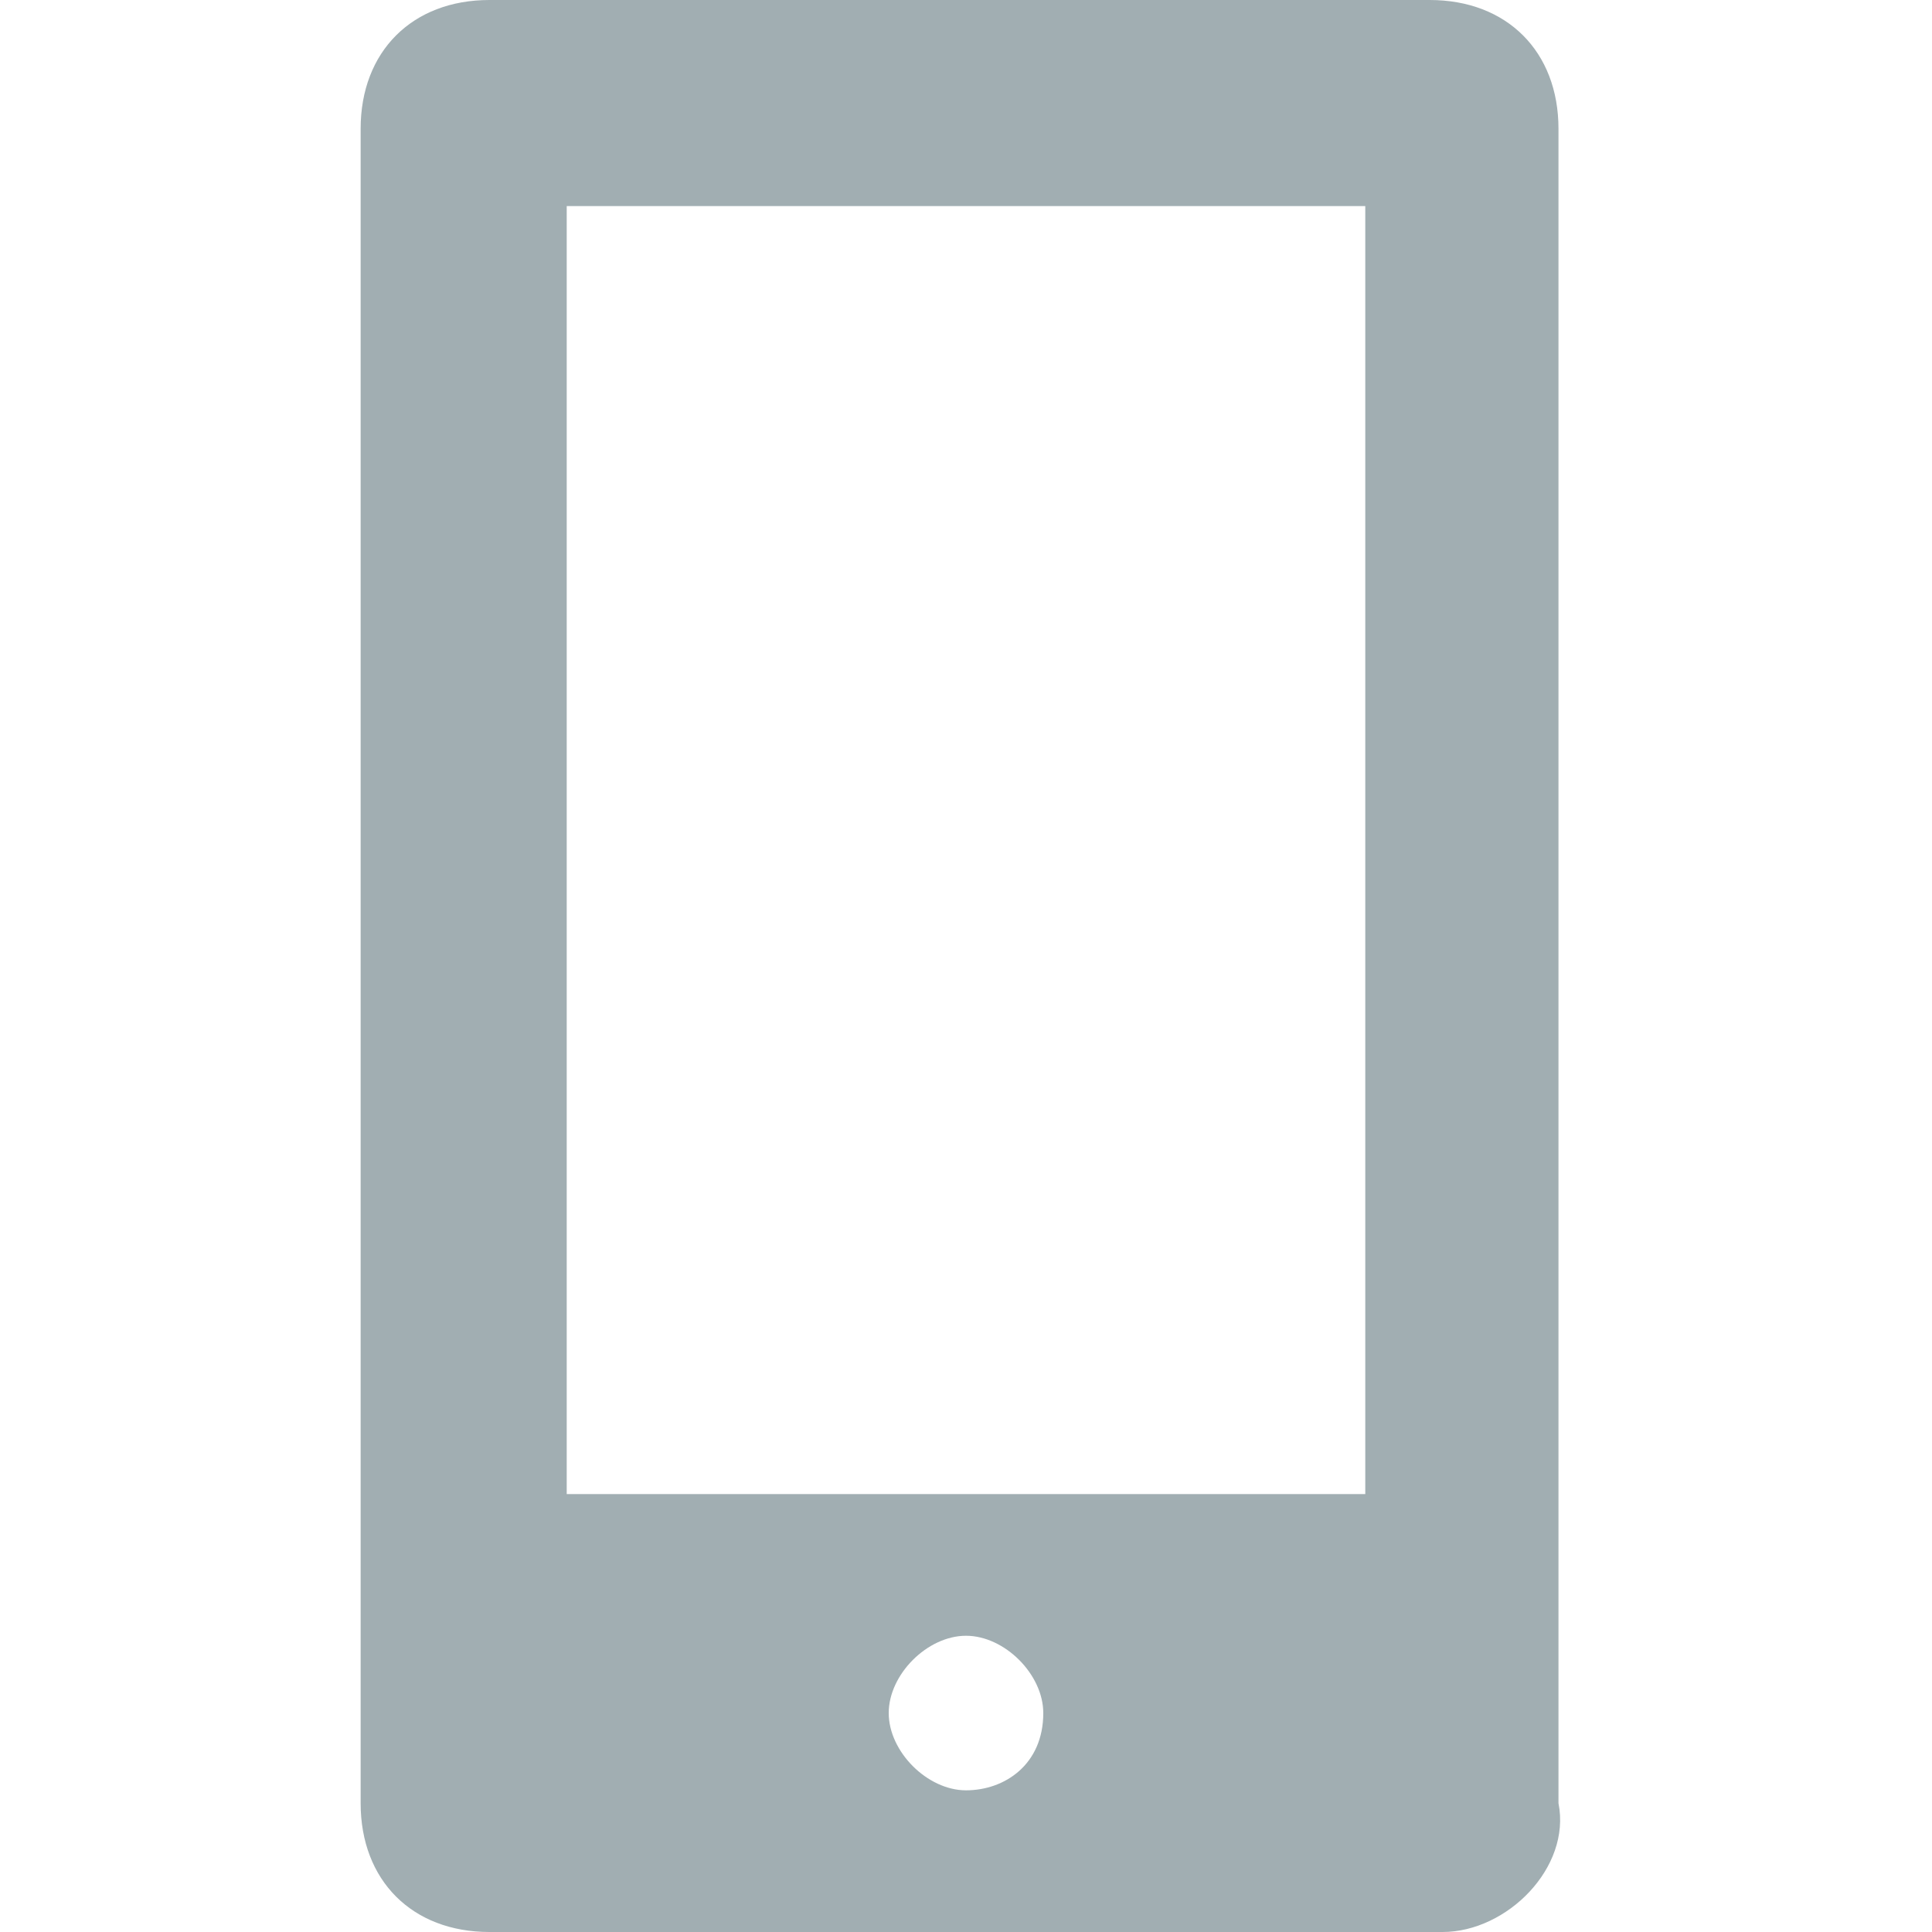 <?xml version="1.0" encoding="utf-8"?>
<!-- Generator: Adobe Illustrator 26.2.0, SVG Export Plug-In . SVG Version: 6.00 Build 0)  -->
<svg version="1.1" id="Ebene_1" xmlns="http://www.w3.org/2000/svg" xmlns:xlink="http://www.w3.org/1999/xlink" x="0px" y="0px"
	 viewBox="0 0 15 15" style="enable-background:new 0 0 15 15;" xml:space="preserve">
<style type="text/css">
	.st0{fill-rule:evenodd;clip-rule:evenodd;fill:#A1AEB2;}
</style>
<desc>Created with Sketch.</desc>
<path class="st0" d="M11.1,0H3.8c-0.6,0-1,0.4-1,1v13c0,0.6,0.4,1,1,1h7.4c0.5,0,1-0.5,0.9-1V1C12.1,0.4,11.7,0,11.1,0z M7.5,13.9
	c-0.3,0-0.6-0.3-0.6-0.6c0-0.3,0.3-0.6,0.6-0.6s0.6,0.3,0.6,0.6C8.1,13.7,7.8,13.9,7.5,13.9z M10.6,11.6H4.4v-10h6.2V11.6z"/>
</svg>
